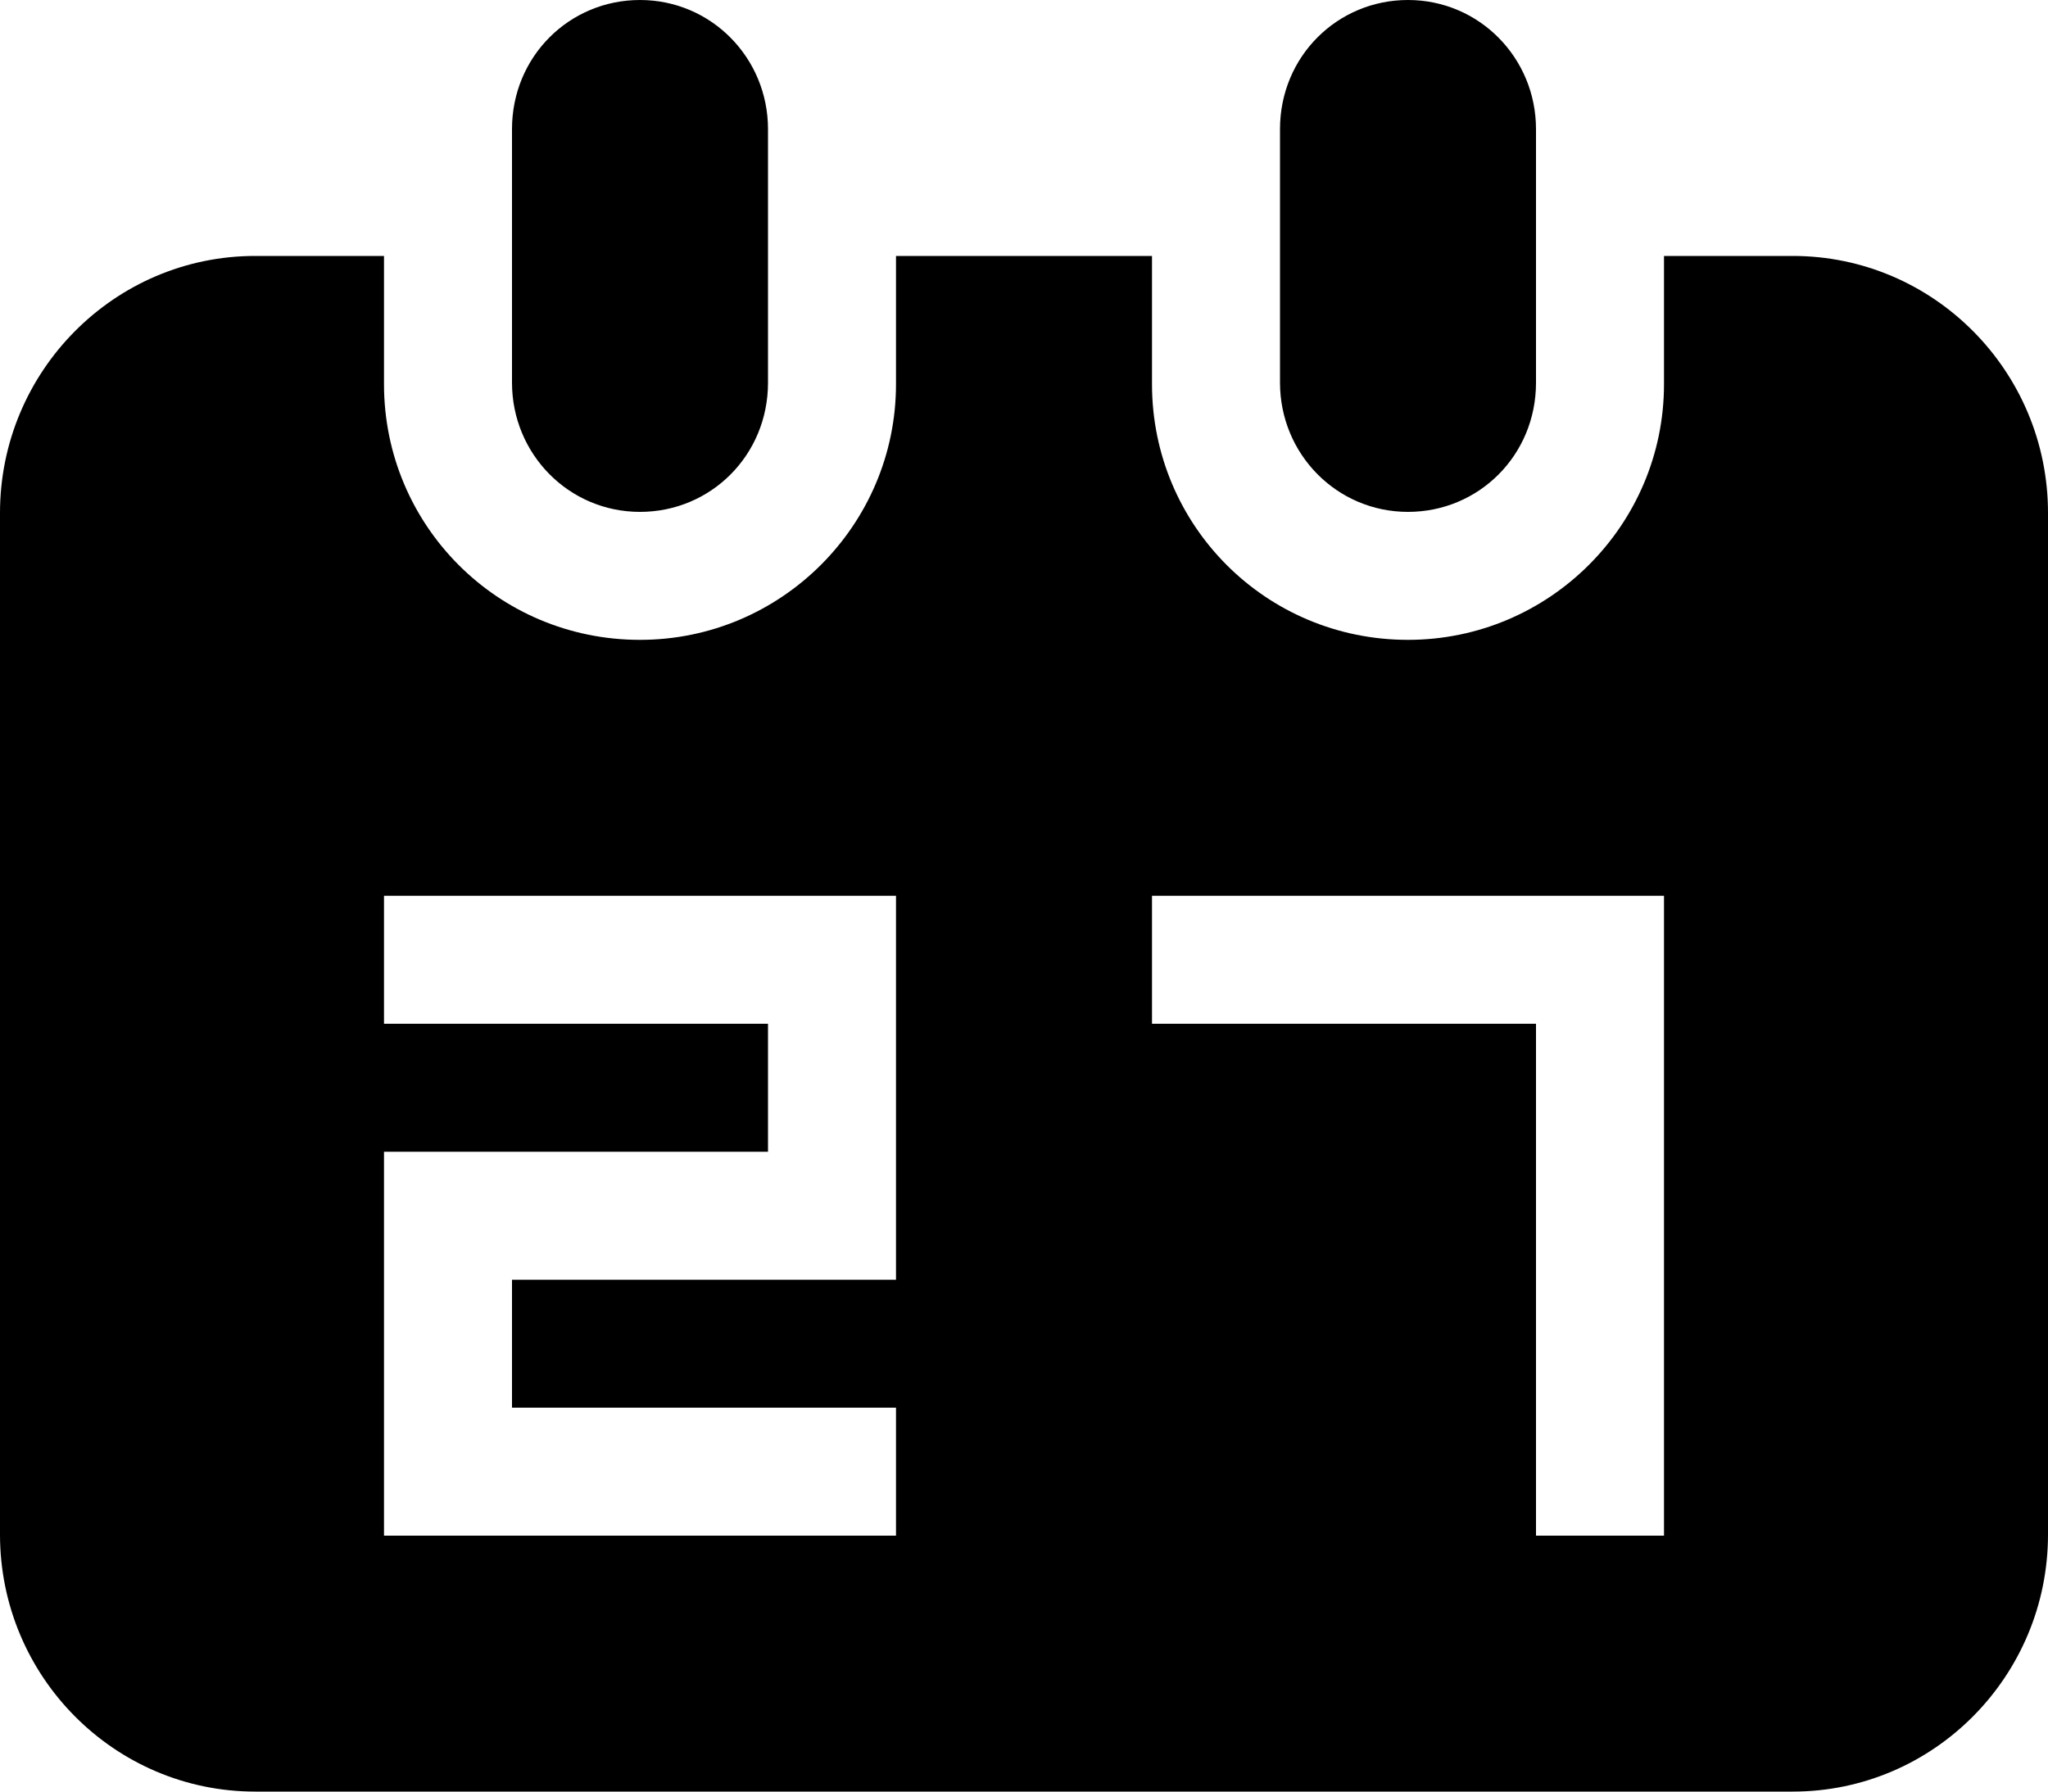 <?xml version="1.0" encoding="utf-8"?>
<!-- Generator: Adobe Illustrator 17.0.0, SVG Export Plug-In . SVG Version: 6.00 Build 0)  -->
<!DOCTYPE svg PUBLIC "-//W3C//DTD SVG 1.1//EN" "http://www.w3.org/Graphics/SVG/1.1/DTD/svg11.dtd">
<svg version="1.1" id="Capa_1" xmlns="http://www.w3.org/2000/svg" xmlns:xlink="http://www.w3.org/1999/xlink" x="0px" y="0px"
	 width="16px" height="14px" viewBox="0 0 16 14" enable-background="new 0 0 16 14" xml:space="preserve">
<path d="M12,2.991V1.009C12,0.452,11.556,0,11,0c-0.553,0-1,0.443-1,1.009V2.99C10,3.548,10.444,4,11,4C11.553,4,12,3.557,12,2.991z
	 M14.006,2H13v1.002C13,4.102,12.104,5,11,5C9.888,5,9,4.105,9,3.002V2H7v1.002C7,4.102,6.104,5,5,5C3.888,5,3,4.105,3,3.002V2
	H1.994C0.893,2,0,2.902,0,4.008v7.983C0,13.101,0.895,14,1.994,14h12.012C15.107,14,16,13.098,16,11.991V4.008
	C16,2.899,15.105,2,14.006,2z M7,9v1H6H4v1h3v1H4H3V9h1h2V8H3V7h3h1V9z M13,12h-1V8H9V7h3h1V12z M6,2.991V1.009C6,0.452,5.556,0,5,0
	C4.447,0,4,0.443,4,1.009V2.99C4,3.548,4.444,4,5,4C5.553,4,6,3.557,6,2.991z"/>
</svg>
